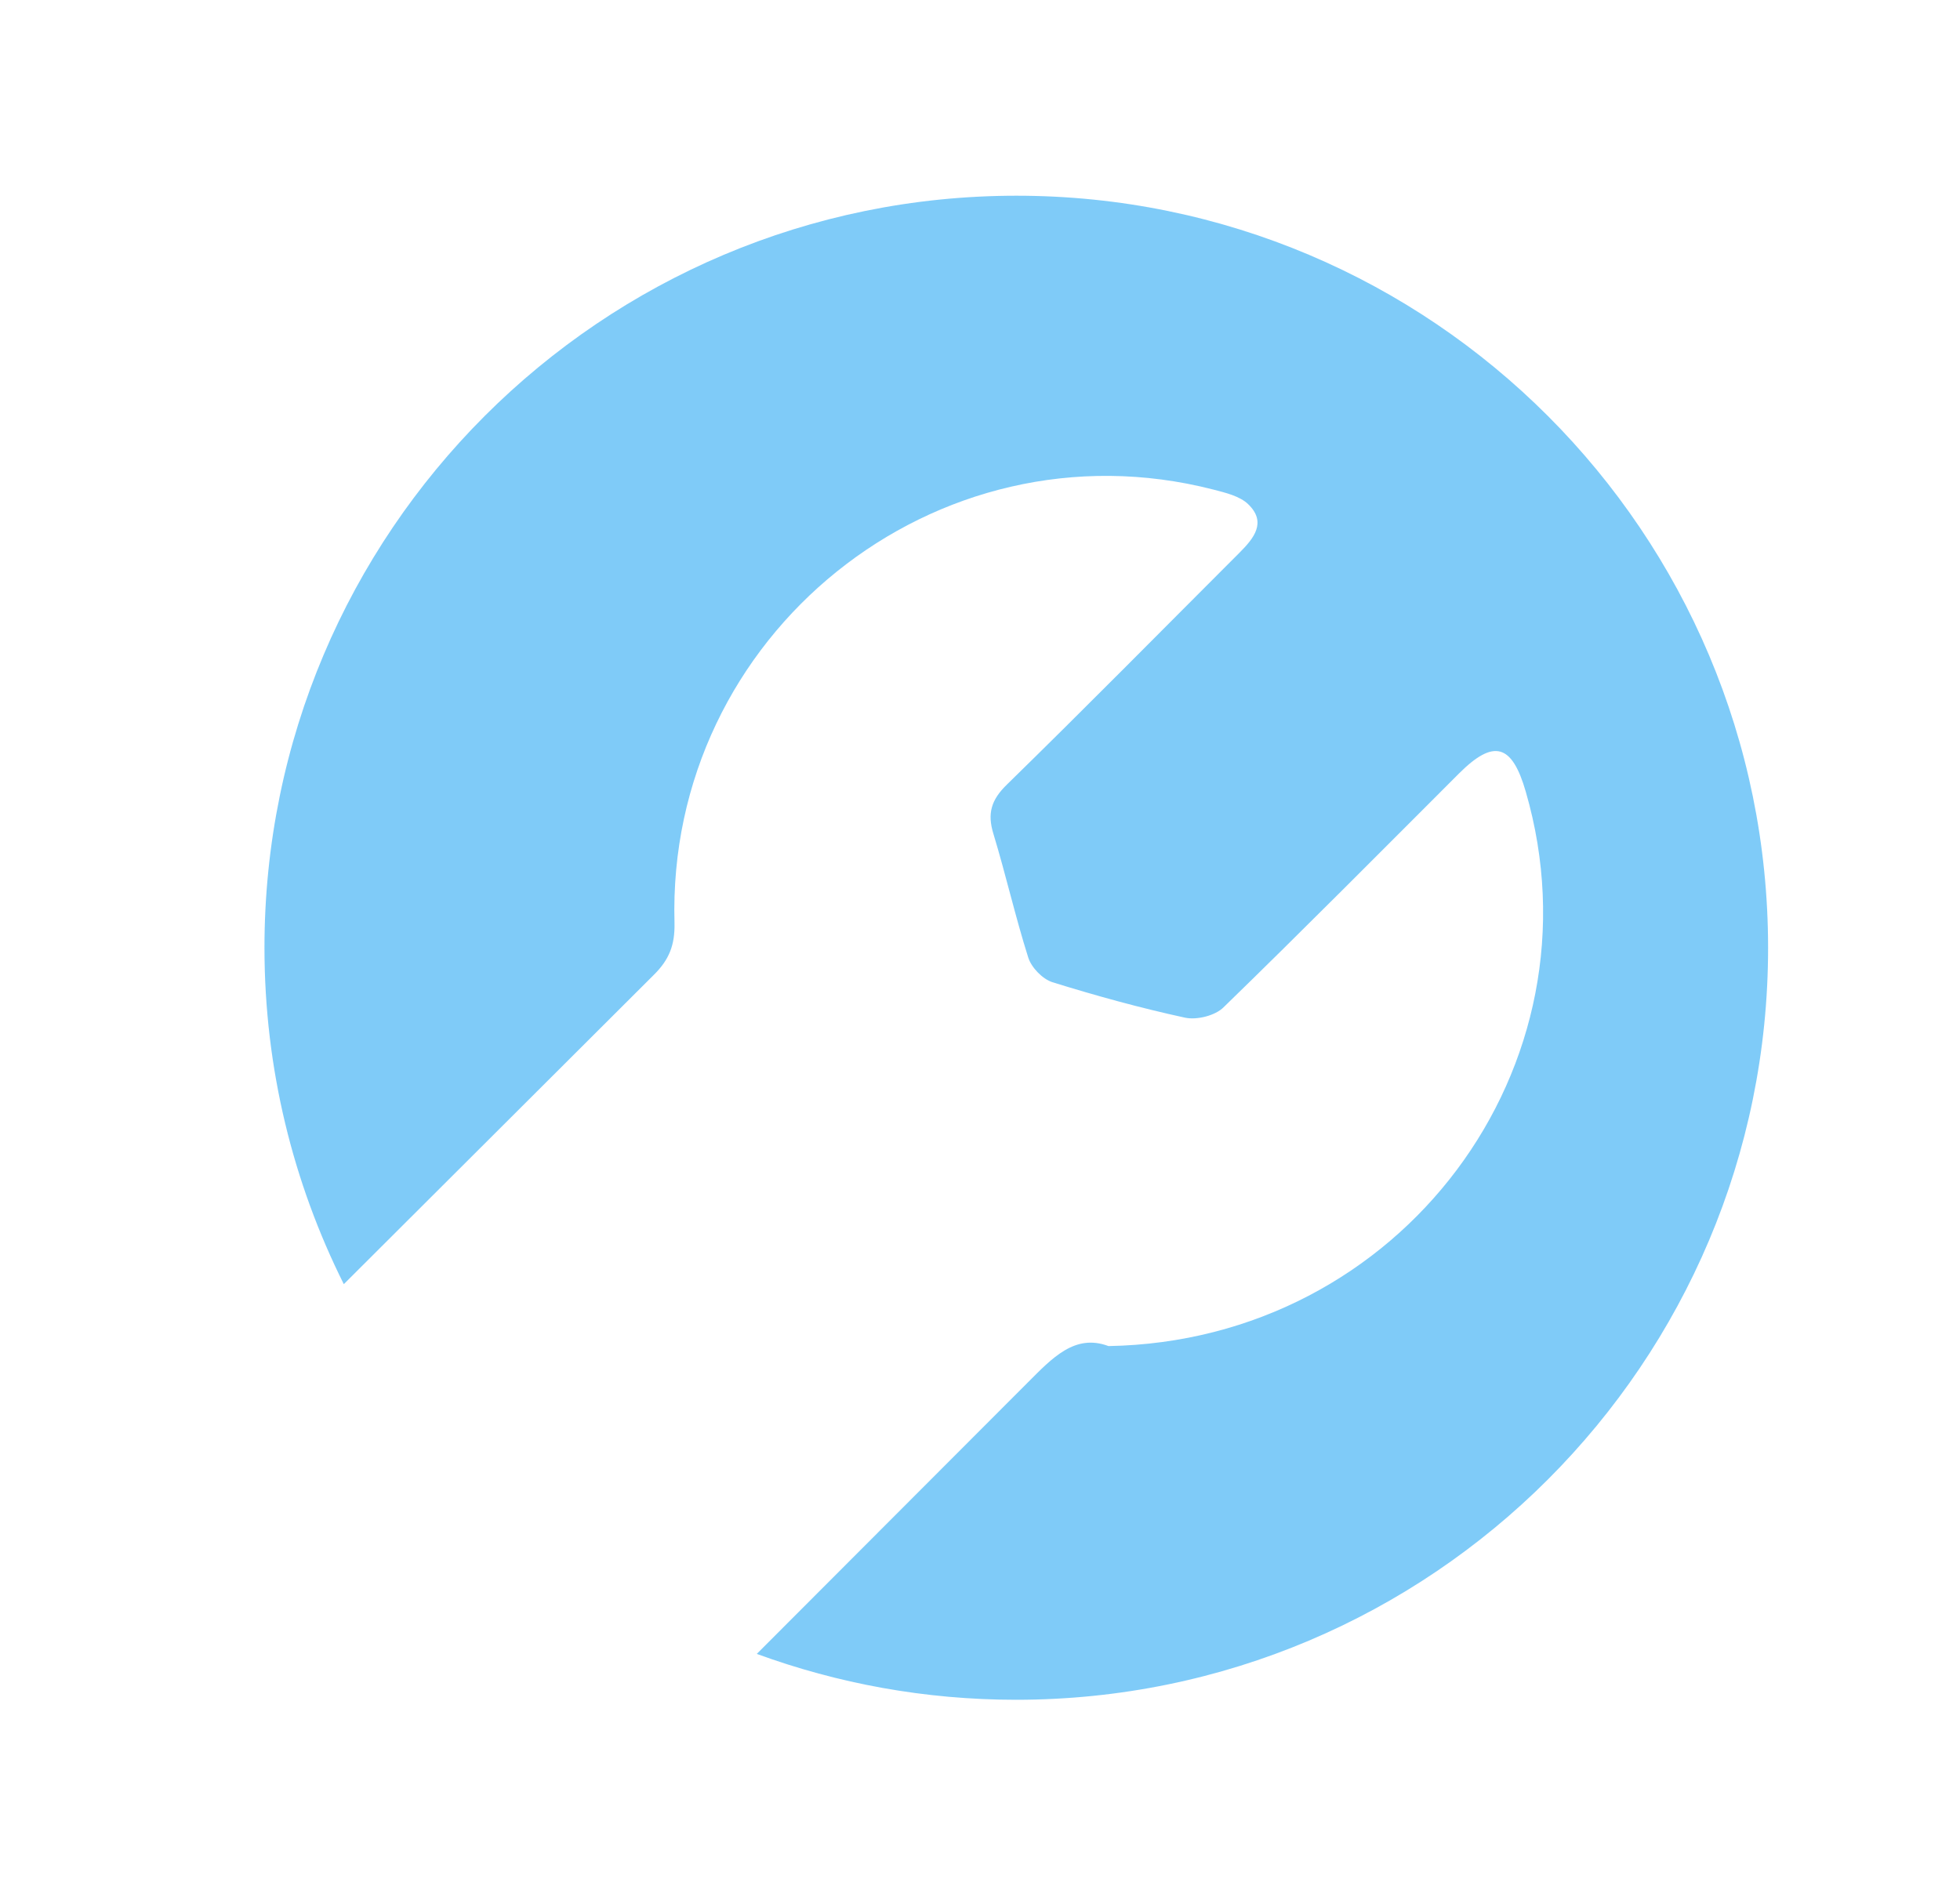 <?xml version="1.0" encoding="utf-8"?>
<!-- Generator: Adobe Illustrator 25.3.1, SVG Export Plug-In . SVG Version: 6.00 Build 0)  -->
<svg version="1.1" id="Layer_1" xmlns="http://www.w3.org/2000/svg" xmlns:xlink="http://www.w3.org/1999/xlink" x="0px" y="0px"
	 viewBox="0 0 867.1 834.4" style="enable-background:new 0 0 867.1 834.4;" xml:space="preserve">
<style type="text/css">
	.st0{opacity:0.5;fill:#0098F2;enable-background:new    ;}
</style>
<path class="st0" d="M449.7,86.6c-183.8,0-332.7,149-332.7,332.7c0,53.5,12.7,104.1,35.1,148.9c45.7-45.6,91.4-91.2,137.1-136.8
	c6.9-6.8,9.4-13.3,9.2-23C294.8,281,414,185.1,536.7,216.6c5.4,1.4,11.8,2.9,15.5,6.5c8.3,8,2.5,15.1-3.8,21.4
	c-34.3,34.3-68.3,68.8-102.9,102.6c-7,6.8-8.8,12.8-6,21.9c5.5,18.1,9.7,36.7,15.4,54.7c1.4,4.4,6.3,9.5,10.7,10.9
	c19.3,6,38.9,11.4,58.7,15.7c5.2,1.1,13.3-0.9,17-4.6c35.1-34.1,69.5-68.8,104.1-103.4c15.4-15.4,23.5-13.2,29.6,8
	c35.2,121.4-55,243-184.6,245.3c-14.9-5.6-24.9,5.3-35.8,16.2c-39.9,40-79.9,80-119.8,120c35.8,13.1,74.4,20.3,114.7,20.3
	c183.8,0,332.7-149,332.7-332.7S633.4,86.6,449.7,86.6z"/>
</svg>
